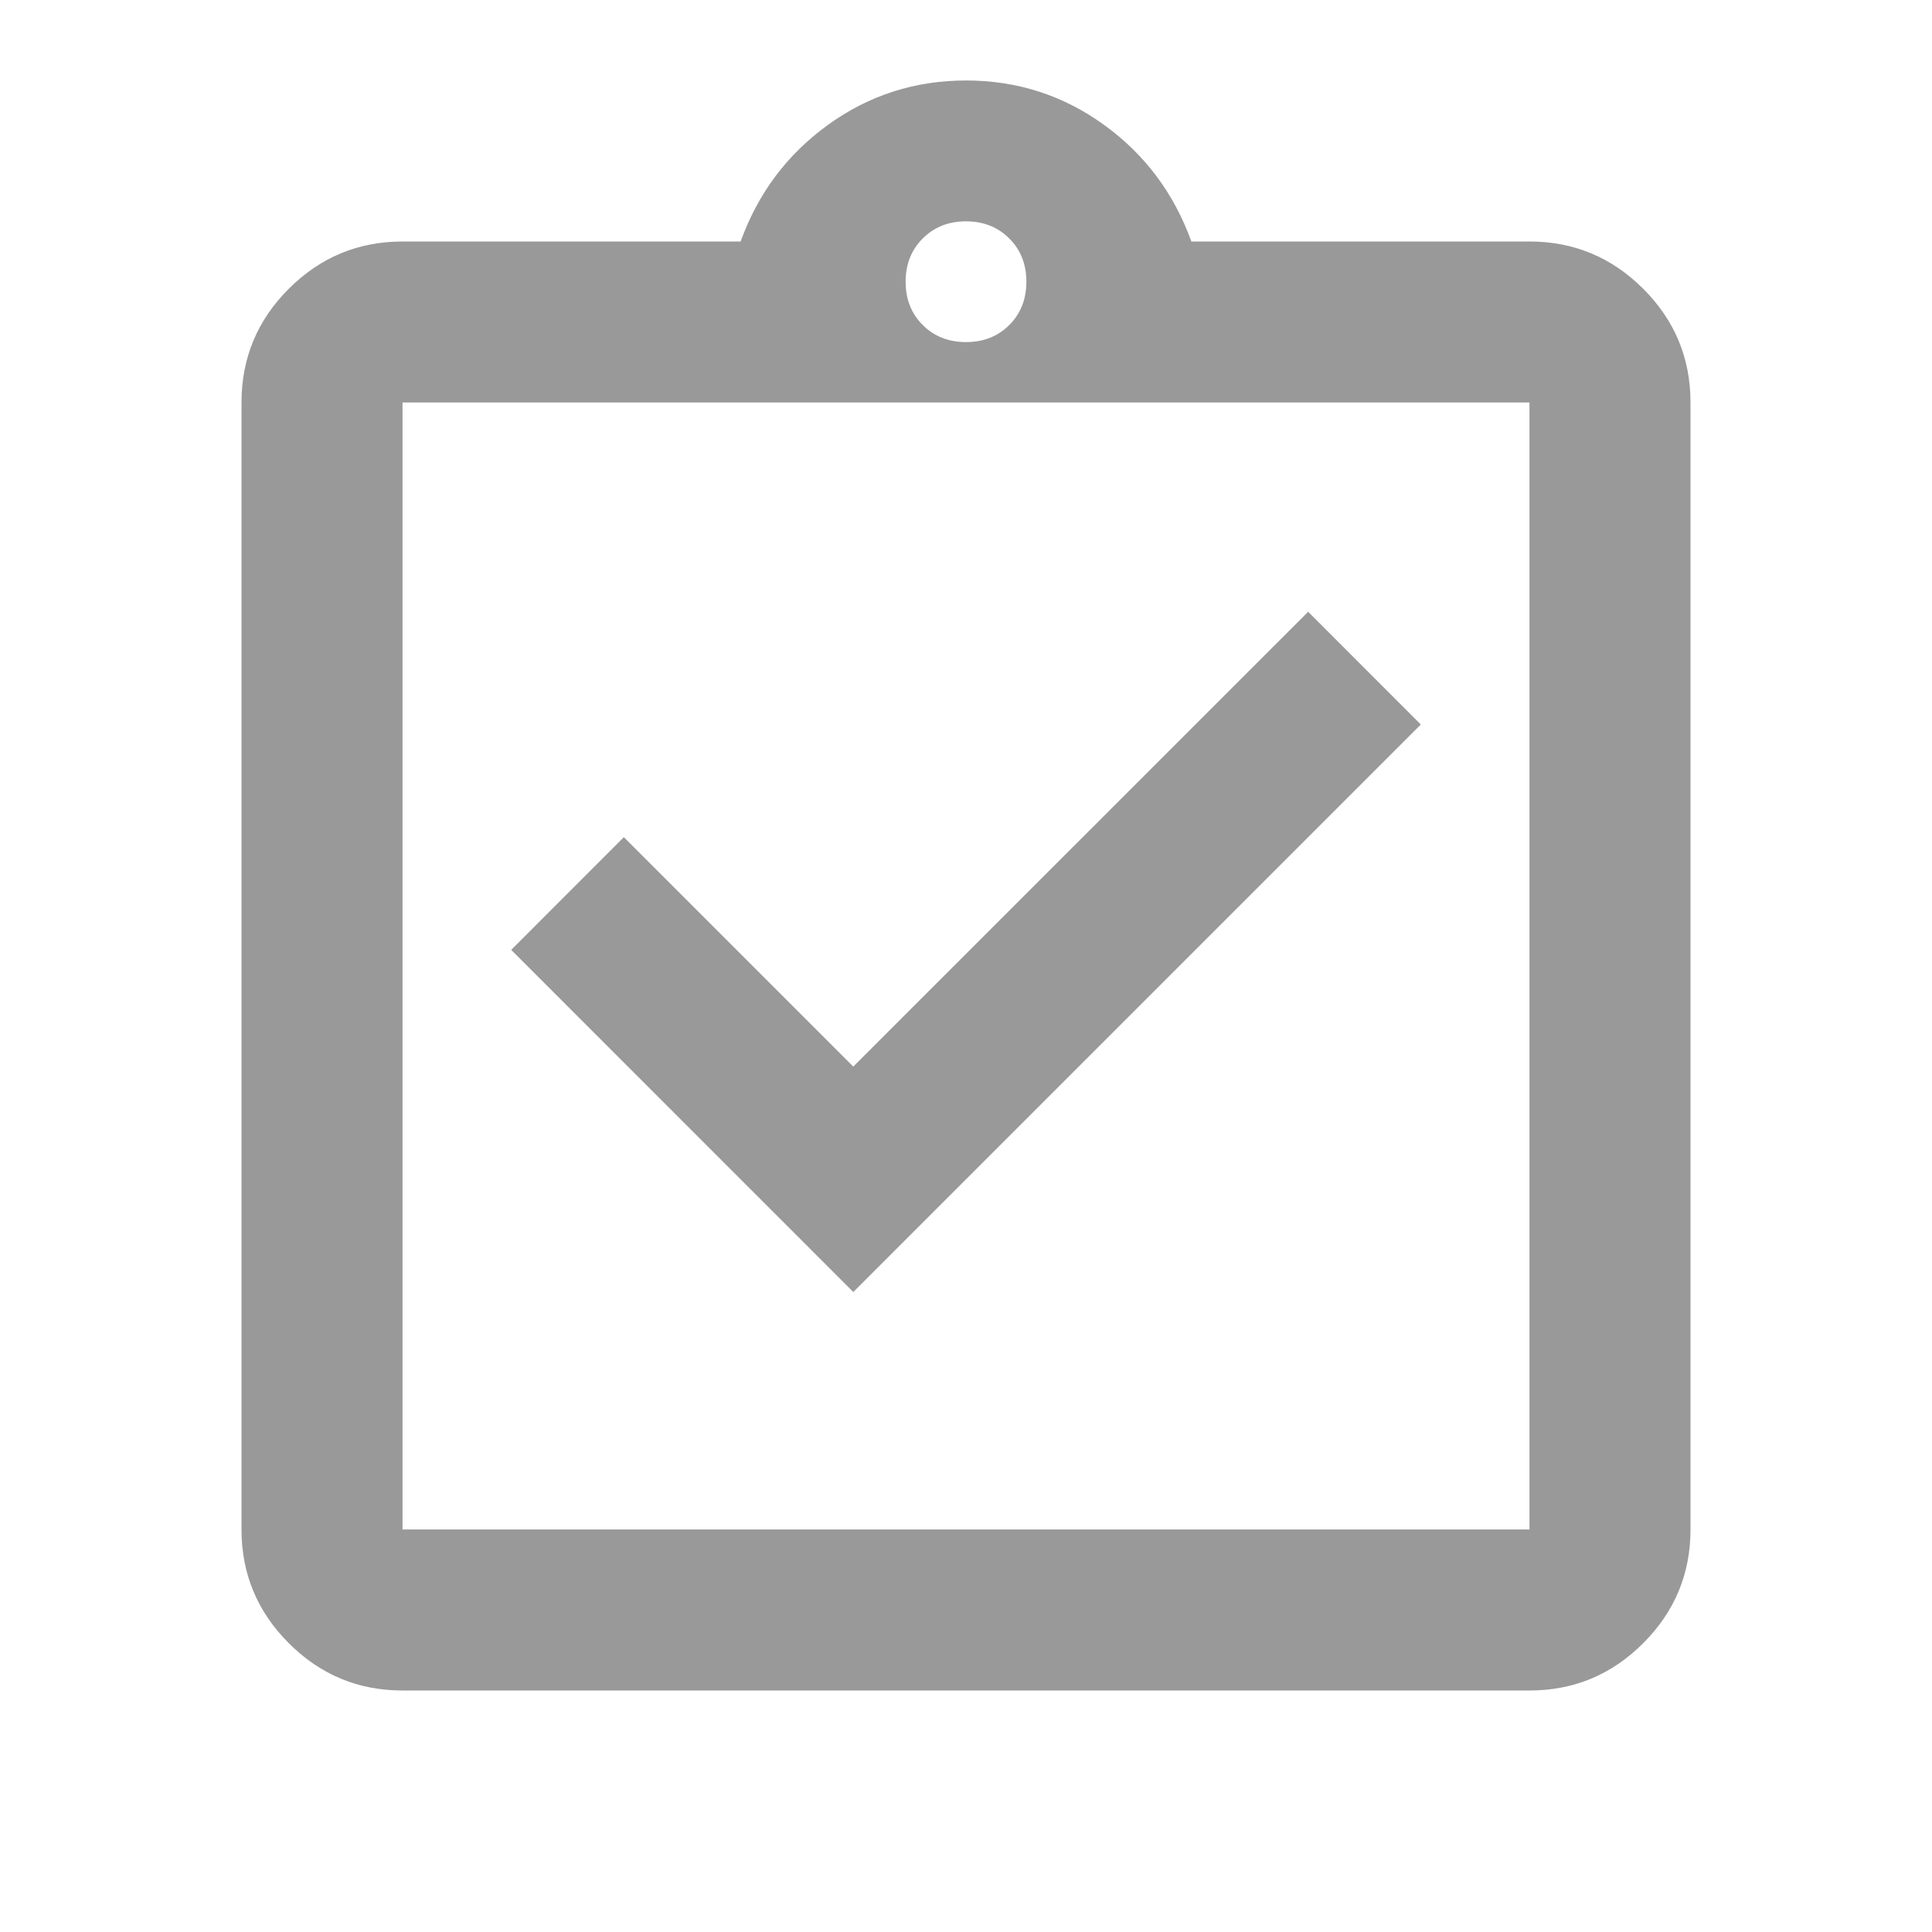 <svg width="32" height="32" viewBox="0 0 32 32" fill="none" xmlns="http://www.w3.org/2000/svg">
<mask id="mask0_1577_6366" style="mask-type:alpha" maskUnits="userSpaceOnUse" x="0" y="0" width="32" height="32">
<rect width="32" height="32" fill="#D9D9D9"/>
</mask>
<g mask="url(#mask0_1577_6366)">
<path d="M14.133 21.4L23.533 12L21.667 10.133L14.133 17.666L10.333 13.866L8.467 15.733L14.133 21.4ZM6.667 28C5.933 28 5.306 27.739 4.783 27.216C4.261 26.694 4 26.066 4 25.333V6.666C4 5.933 4.261 5.305 4.783 4.783C5.306 4.261 5.933 4 6.667 4H12.267C12.556 3.2 13.039 2.555 13.717 2.066C14.394 1.577 15.156 1.333 16 1.333C16.844 1.333 17.606 1.577 18.283 2.066C18.961 2.555 19.444 3.2 19.733 4H25.333C26.067 4 26.694 4.261 27.217 4.783C27.739 5.305 28 5.933 28 6.666V25.333C28 26.066 27.739 26.694 27.217 27.216C26.694 27.739 26.067 28 25.333 28H6.667ZM6.667 25.333H25.333V6.666H6.667V25.333ZM16 5.666C16.289 5.666 16.528 5.572 16.717 5.383C16.906 5.194 17 4.955 17 4.666C17 4.377 16.906 4.139 16.717 3.95C16.528 3.761 16.289 3.666 16 3.666C15.711 3.666 15.472 3.761 15.283 3.95C15.094 4.139 15 4.377 15 4.666C15 4.955 15.094 5.194 15.283 5.383C15.472 5.572 15.711 5.666 16 5.666Z" fill="#999999"/>
</g>
</svg>
